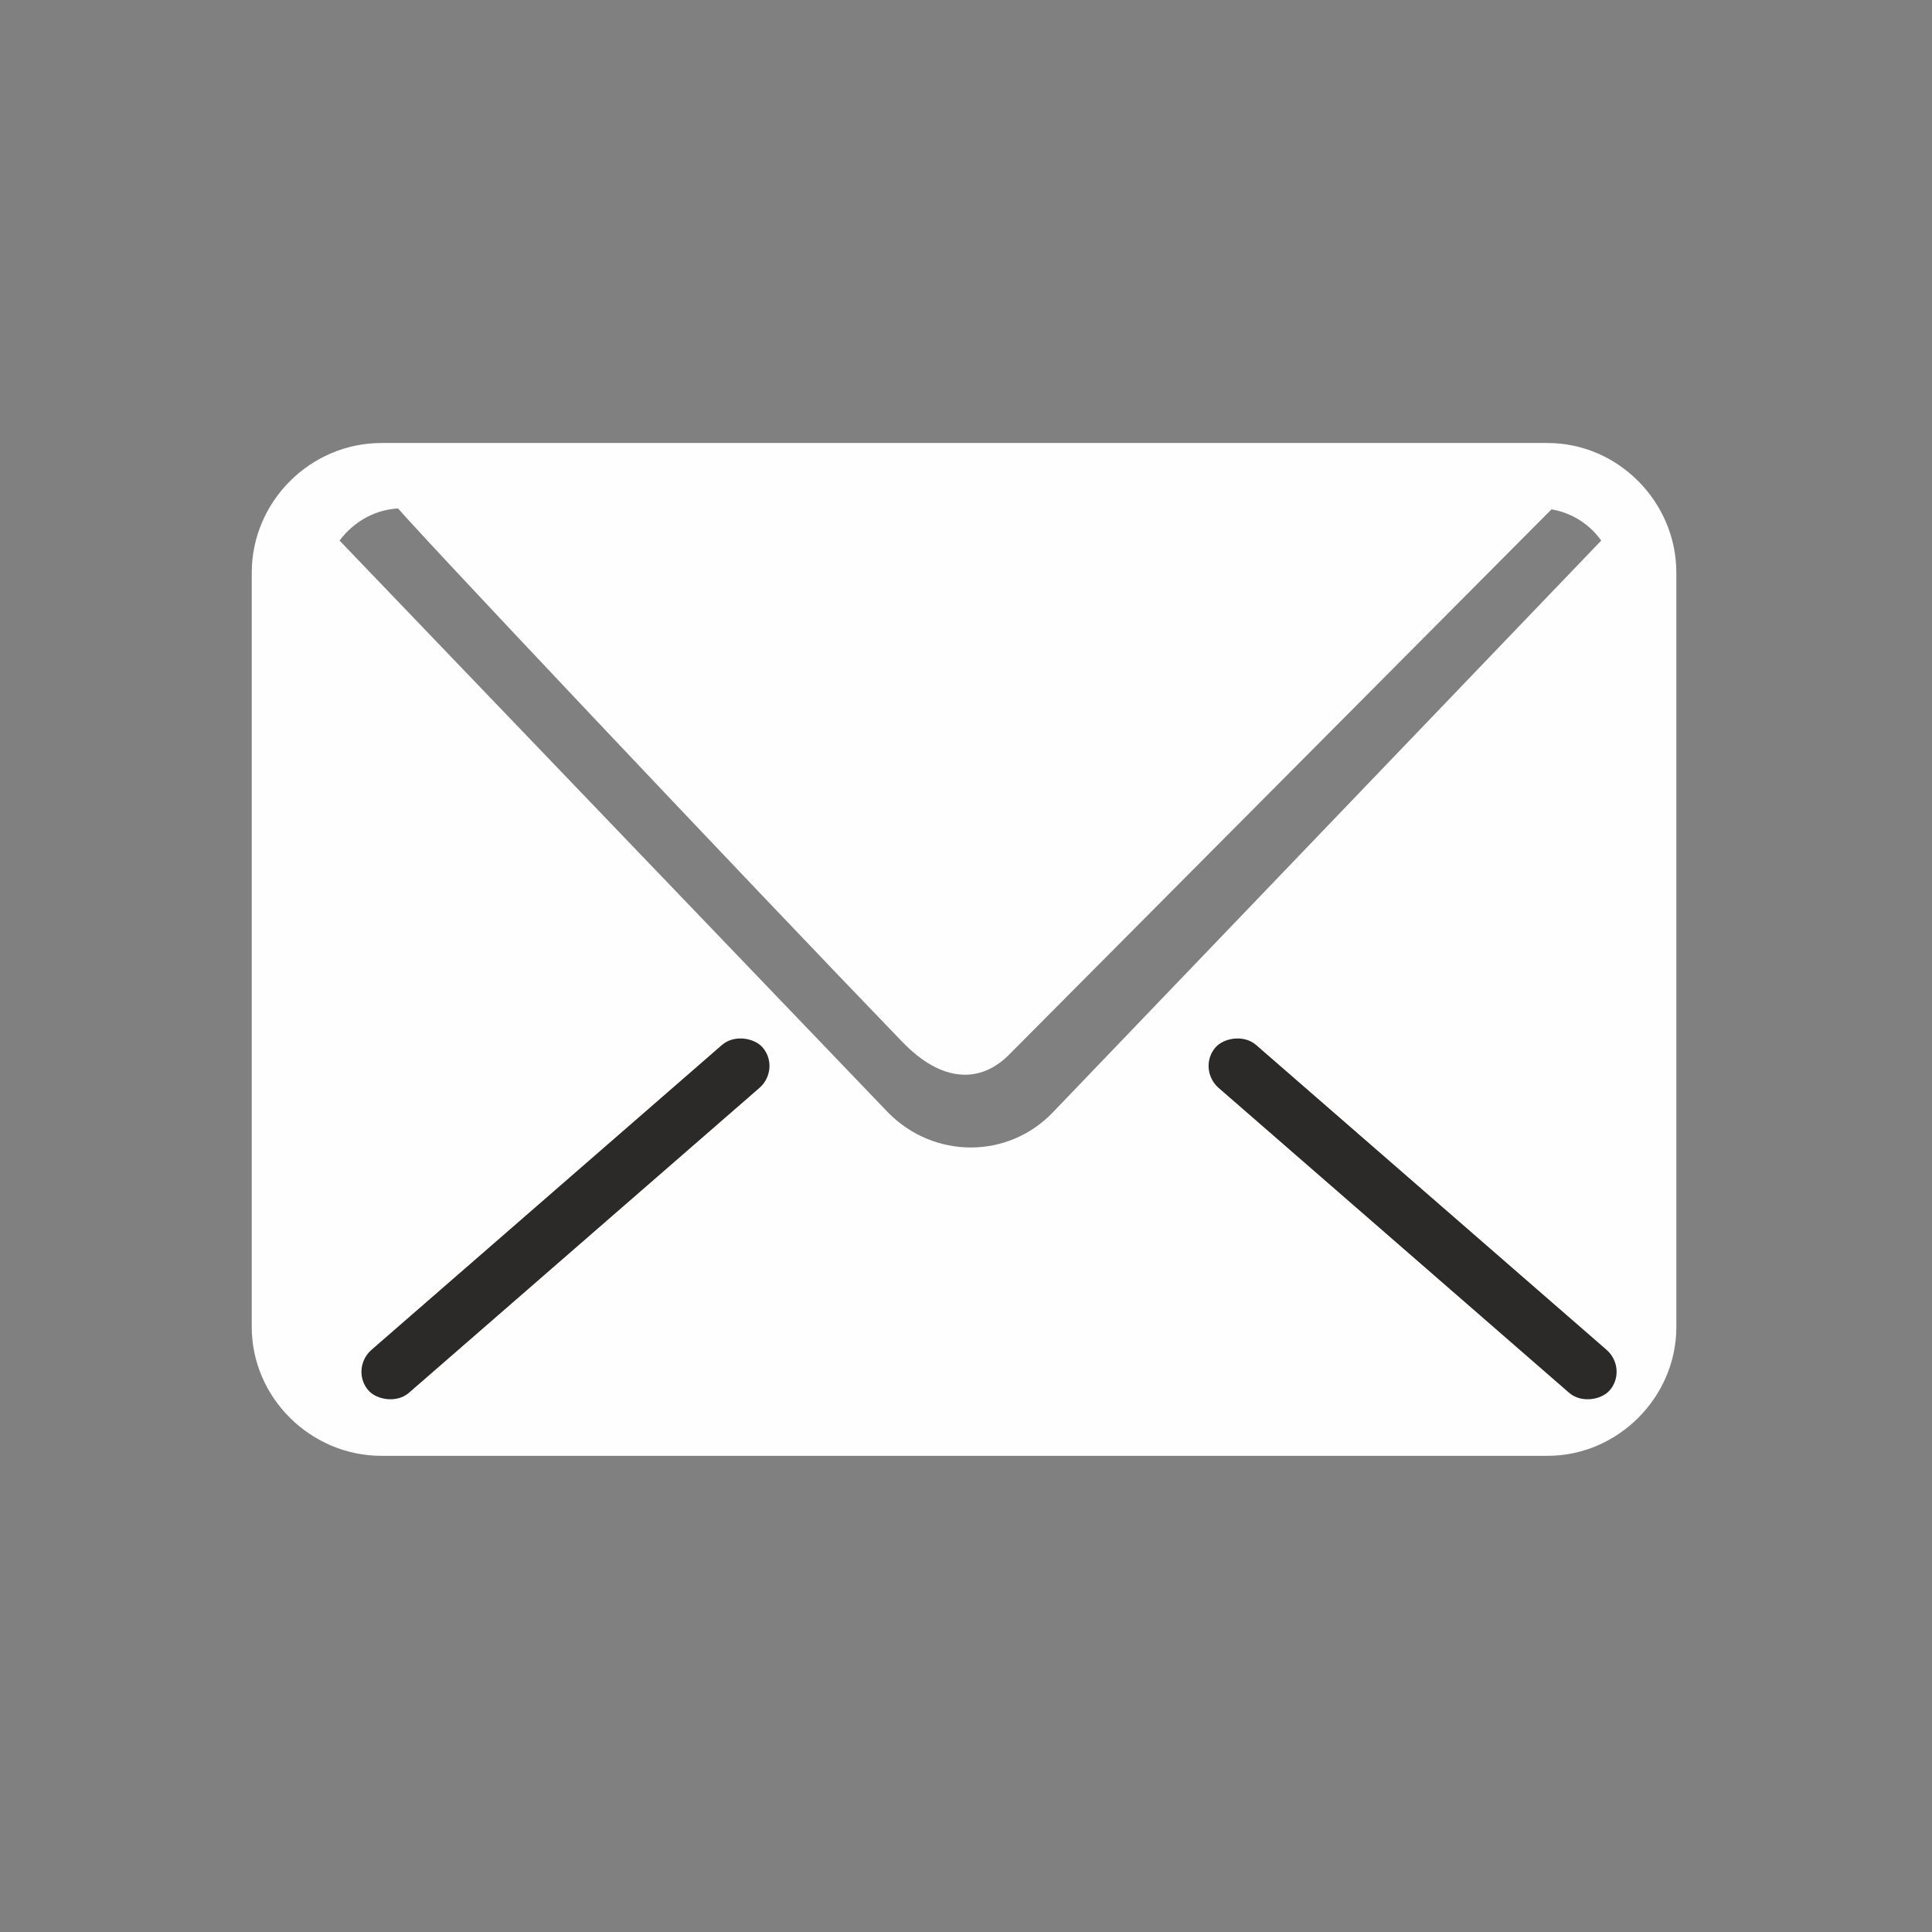 <?xml version="1.0" encoding="UTF-8"?>
<!DOCTYPE svg PUBLIC "-//W3C//DTD SVG 1.1//EN" "http://www.w3.org/Graphics/SVG/1.1/DTD/svg11.dtd">
<!-- Creator: CorelDRAW X7 -->
<svg xmlns="http://www.w3.org/2000/svg" xml:space="preserve" width="20mm" height="20mm" version="1.1" style="shape-rendering:geometricPrecision; text-rendering:geometricPrecision; image-rendering:optimizeQuality; fill-rule:evenodd; clip-rule:evenodd"
viewBox="0 0 1980 1980"
 xmlns:xlink="http://www.w3.org/1999/xlink">
 <rect x="0" y="0" width="1980" height="1980" fill="#808080" stroke="none"/>
 <defs>
  <style type="text/css">
   <![CDATA[
    .fil0 {fill:none}
    .fil1 {fill:#FEFEFE}
    .fil2 {fill:#2B2A29}
   ]]>
  </style>
 </defs>
 <g id="H">
  <rect class="fil0" width="1980" height="1980"/>
  <rect class="fil0" x="247" y="247" width="1485" height="1485"/>
 </g>
 <g id="Ebene_x0020_1">
  <g id="_2423599446800">
   <path class="fil1" d="M391 454l1195 0c72,0 132,60 132,133l0 773c0,72 -60,132 -132,132l-1195 0c-73,0 -133,-60 -133,-132l0 -773c0,-73 60,-133 133,-133zm1250 100l-562 586c-46,48 -122,48 -169,0l-562 -586c15,-20 38,-33 64,-33l1166 0c25,0 49,13 63,33z"/>
   <rect class="fil2" transform="matrix(0.561 -0.488 0.488 0.561 358.335 1402.84)" width="720.182" height="78.561" rx="40" ry="40"/>
   <rect class="fil2" transform="matrix(-0.561 -0.488 -0.488 0.561 1668.87 1402.84)" width="720.182" height="78.561" rx="40" ry="40"/>
   <path class="fil1" d="M403 515l1194 0 -562 565c-29,30 -69,31 -111,-13 -142,-147 -527,-554 -521,-552z"/>
  </g>
 </g>
</svg>
